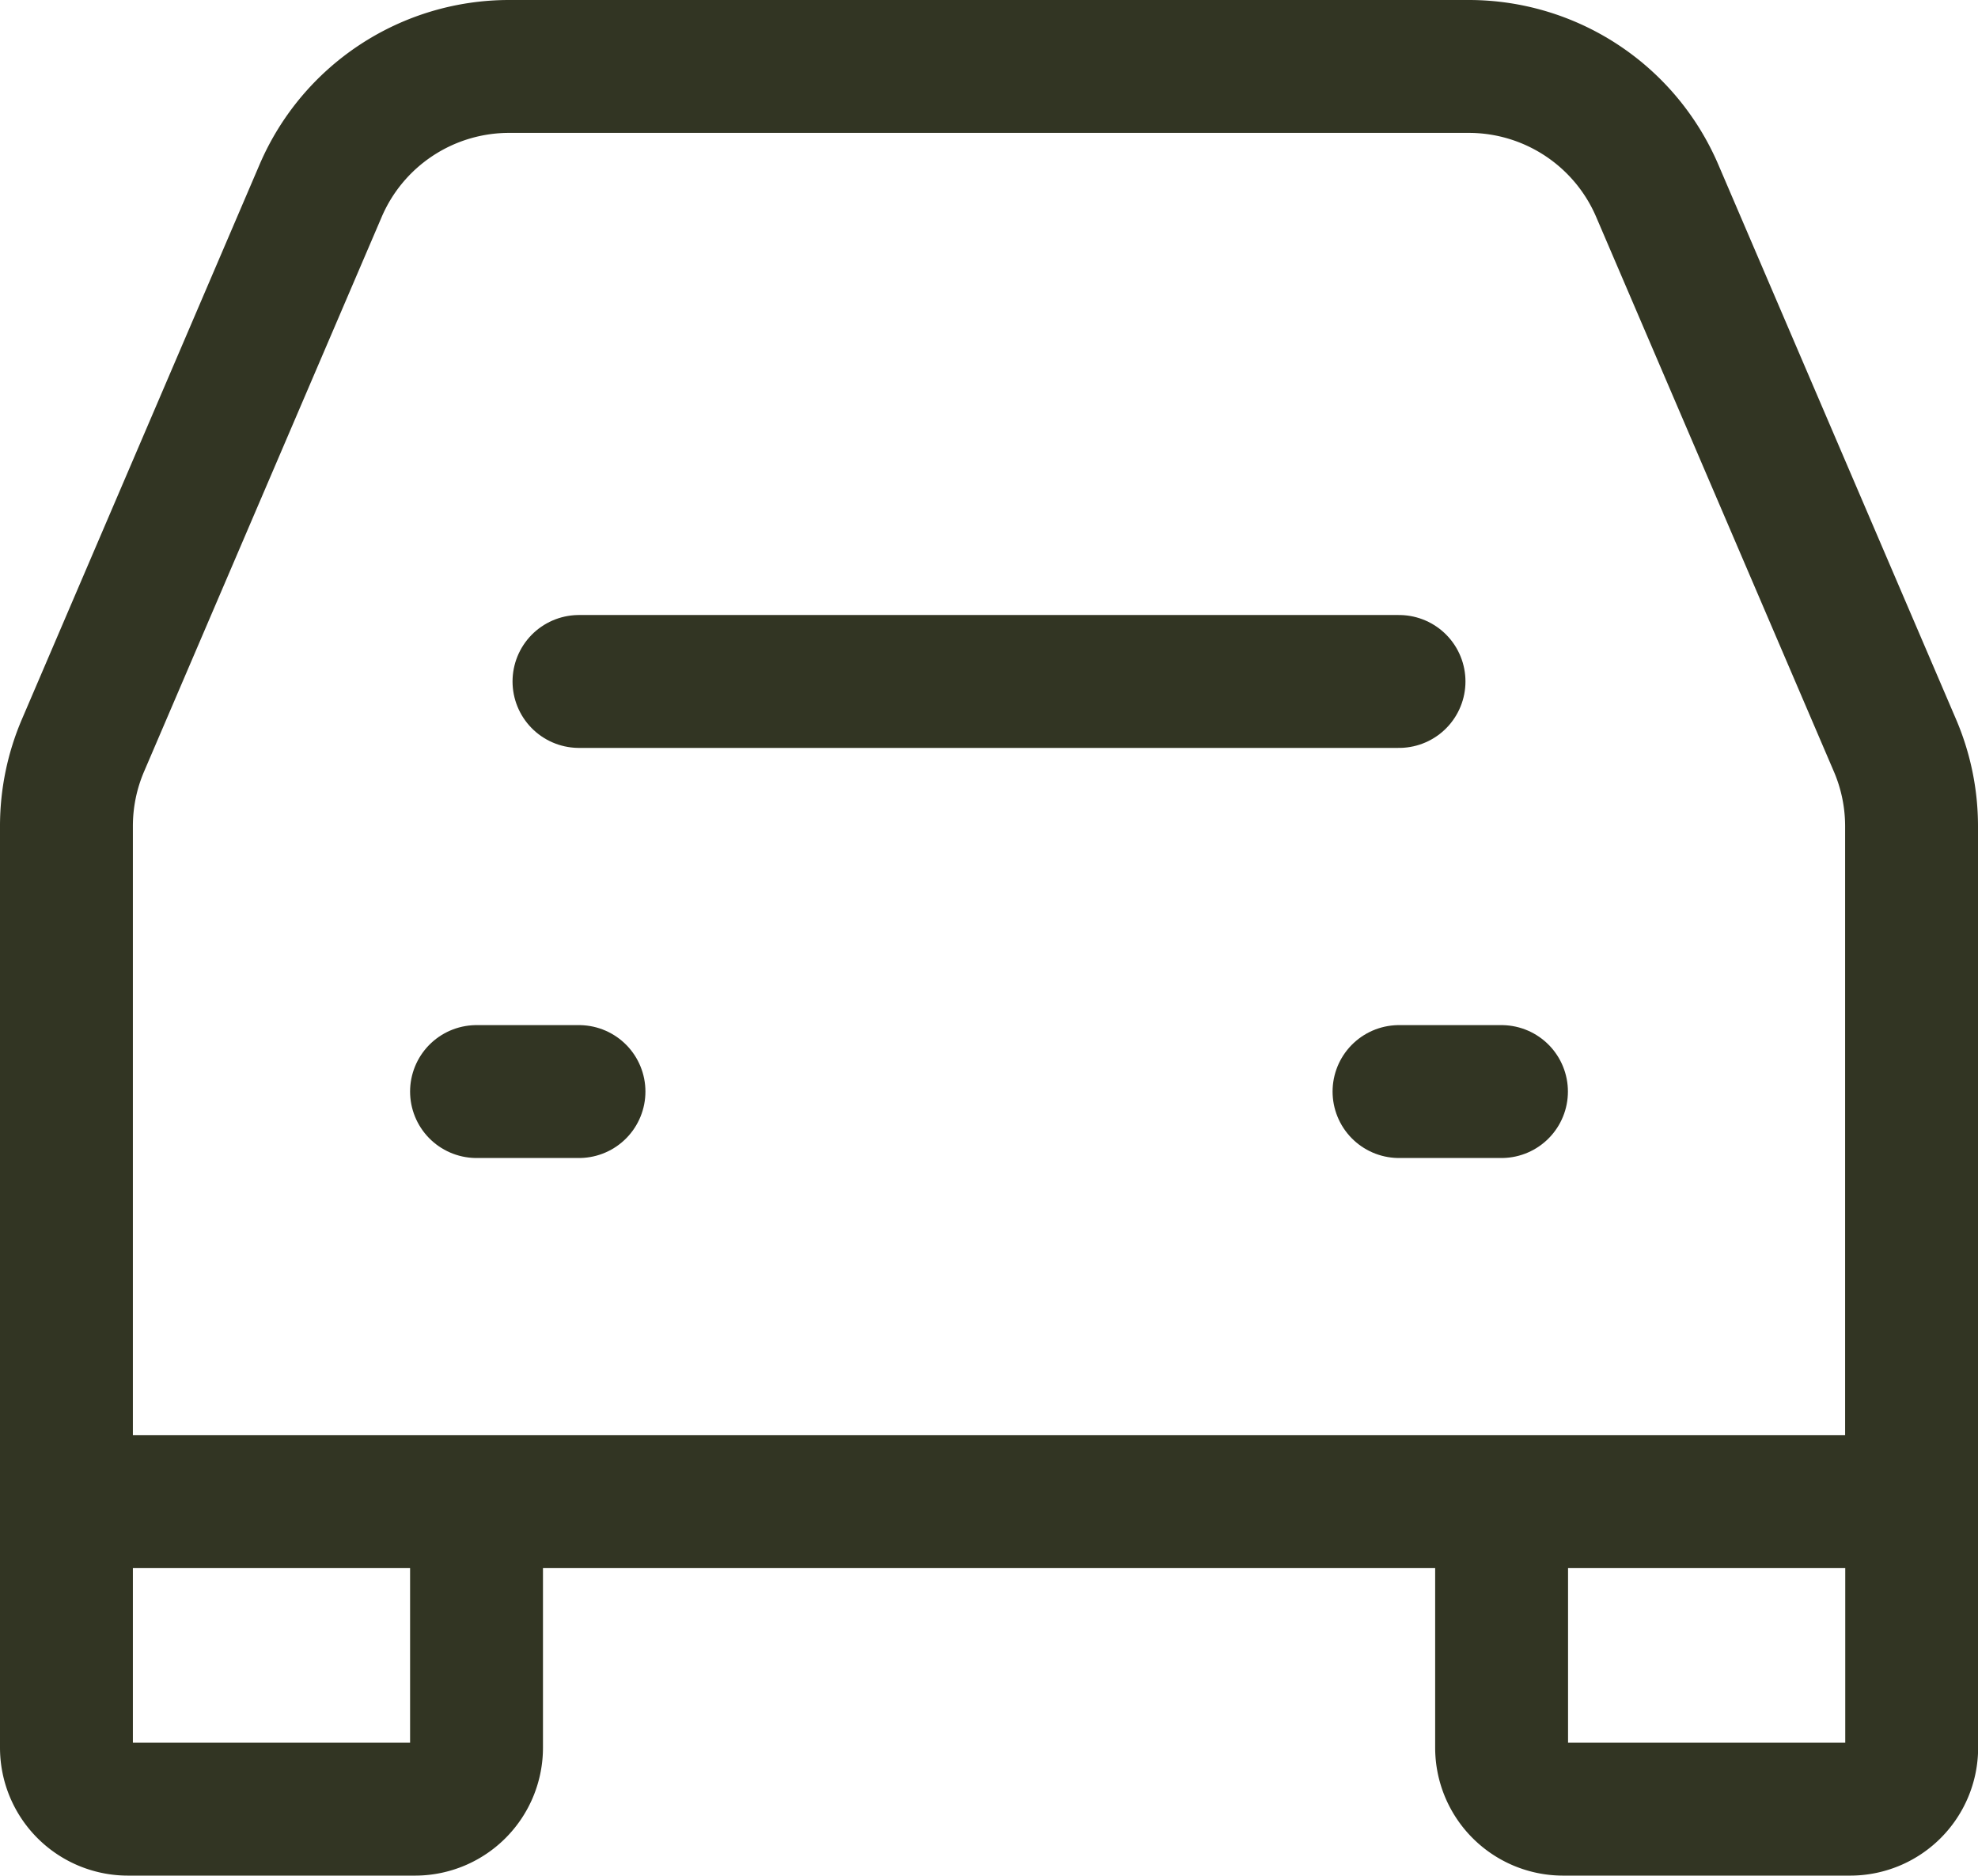 <svg xmlns="http://www.w3.org/2000/svg" width="14.885" height="14.114" viewBox="0 0 14.885 14.114">
  <g id="car_1_" data-name="car (1)" transform="translate(0.5 0.5)">
    <path id="Path_14" data-name="Path 14" d="M8,10h6.171" transform="translate(-4.143 -5.372)" fill="none" stroke="#323523" stroke-linecap="round" stroke-linejoin="round" stroke-width="1"/>
    <path id="Path_15" data-name="Path 15" d="M7,14h.771" transform="translate(-3.914 -6.286)" fill="none" stroke="#323523" stroke-linecap="round" stroke-linejoin="round" stroke-width="1"/>
    <path id="Path_16" data-name="Path 16" d="M16,14h.771" transform="translate(-5.972 -6.286)" fill="none" stroke="#323523" stroke-linecap="round" stroke-linejoin="round" stroke-width="1"/>
    <path id="Path_17" data-name="Path 17" d="M3,14.8V9.716a1.543,1.543,0,0,1,.125-.608L4.913,4.935A1.543,1.543,0,0,1,6.331,4h7.222a1.543,1.543,0,0,1,1.418.935L16.76,9.109a1.543,1.543,0,0,1,.125.608V14.8M3,14.8v1.851a.463.463,0,0,0,.463.463h2.16a.463.463,0,0,0,.463-.463V14.8M3,14.8H6.086m10.8,0v1.851a.463.463,0,0,1-.463.463h-2.16a.463.463,0,0,1-.463-.463V14.8m3.086,0H13.8m-7.714,0H13.8" transform="translate(-3 -4)" fill="none" stroke="#323523" stroke-width="1"/>
  </g>
</svg>
